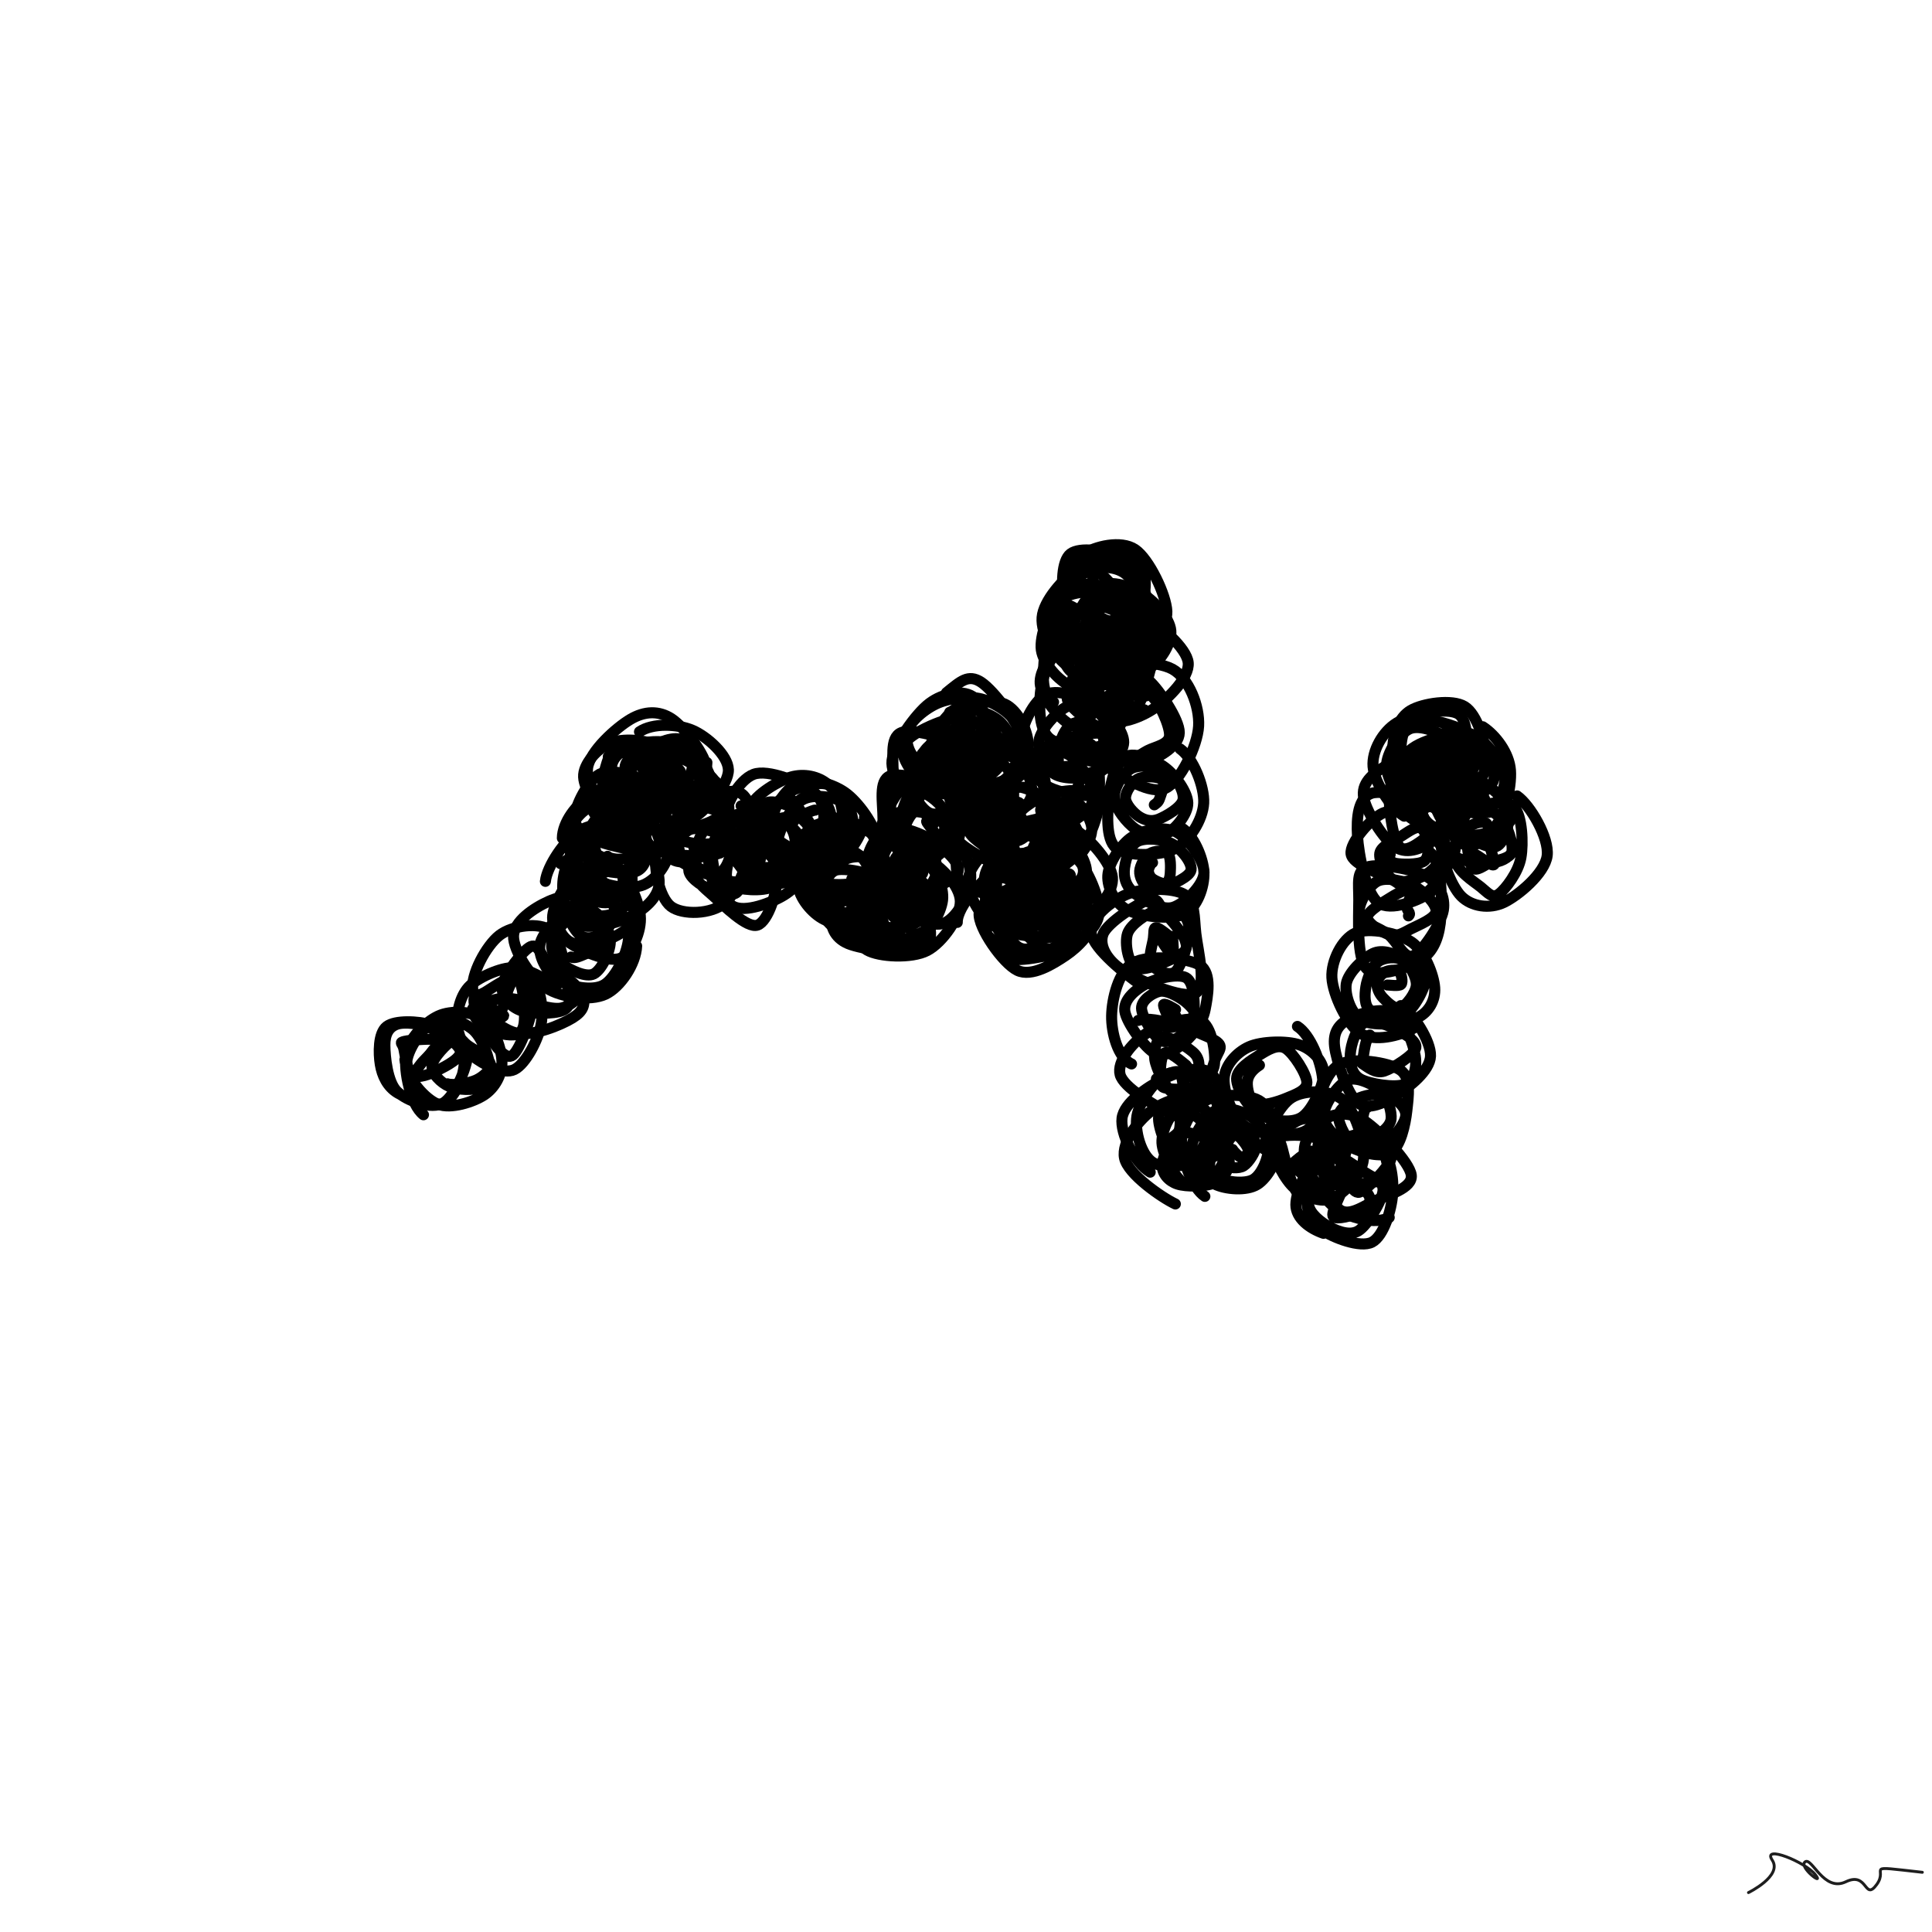 <svg xmlns="http://www.w3.org/2000/svg" viewBox="0 0 1000 1000" height="100%" width="100%"><rect x="0" y="0" width="1000" height="1000" fill="#808080" stroke="none"/><title>Scribbles #92</title><desc>art by Nolan</desc><svg xmlns="http://www.w3.org/2000/svg" viewBox="15000 15000 70000 70000" height="100%" width="100%" ><rect x="15000" y="15000" width="70000" height="70000" fill="white"></rect><g fill="none" stroke-width="400" stroke-linecap="round" ><path d="M31017 51904C31474 52161, 31807 52944, 31820 53452C31833 53961, 31494 54764, 31093 54956C30692 55148, 29798 54834, 29412 54602C29027 54371, 28846 53970, 28779 53568C28712 53167, 28701 52432, 29011 52193C29320 51954, 30148 51993, 30637 52134C31125 52275, 31870 52568, 31942 53040C32014 53511, 31494 54710, 31067 54961C30641 55212, 29737 54893, 29384 54546C29030 54198, 28950 53282, 28945 52878C28940 52474, 29083 52227, 29356 52121C29628 52014, 30194 52079, 30582 52239C30969 52399, 31630 52827, 31679 53082C31727 53337, 31162 53624, 30875 53770C30587 53916, 30161 54088, 29953 53957C29746 53827, 29679 53192, 29629 52988C29579 52783, 29448 52781, 29654 52730C29860 52678, 30698 52618, 30866 52678C31033 52738, 30748 52958, 30656 53091C30564 53224, 30437 53340, 30313 53474C30189 53608, 30019 53908, 29912 53894C29805 53881, 29690 53542, 29670 53392" stroke="hsl(242, 100%, 50%)" ></path><path d="M30343 55390C29875 55021, 29623 53814, 29712 53218C29802 52621, 30413 52027, 30879 51811C31345 51594, 32126 51642, 32511 51921C32895 52199, 33182 53022, 33187 53481C33192 53939, 32929 54418, 32542 54673C32156 54927, 31336 55193, 30867 55008C30399 54824, 29754 54074, 29734 53567C29713 53060, 30350 52181, 30745 51967C31140 51752, 31774 52020, 32106 52282C32437 52544, 32678 53189, 32732 53539C32785 53889, 32671 54245, 32429 54382C32186 54520, 31571 54492, 31275 54364C30979 54236, 30628 53894, 30653 53612C30679 53330, 31204 52785, 31429 52669C31654 52554, 31781 52771, 32004 52917C32227 53063, 32723 53343, 32766 53545C32808 53747, 32515 54011, 32256 54131C31997 54252, 31412 54338, 31213 54268" stroke="hsl(247, 100%, 50%)" ></path><path d="M34179 50336C34587 50728, 34701 51509, 34611 52078C34520 52647, 34048 53553, 33637 53752C33225 53951, 32487 53551, 32142 53272C31797 52992, 31586 52503, 31567 52075C31549 51648, 31679 51040, 32034 50707C32388 50375, 33316 49978, 33695 50079C34074 50179, 34324 50785, 34306 51310C34287 51835, 33844 53017, 33582 53227C33319 53437, 32963 52890, 32729 52571C32494 52252, 32204 51582, 32175 51314C32146 51046, 32294 51106, 32553 50962C32812 50818, 33487 50303, 33729 50449C33970 50594, 34006 51498, 34004 51836C34002 52174, 33940 52402, 33716 52477C33491 52552, 32923 52425, 32656 52284C32389 52142, 32137 51782, 32113 51627C32089 51473, 32319 51426, 32512 51355C32705 51284, 33174 51119, 33270 51199C33366 51279, 33093 51737, 33088 51836C33083 51935, 33300 51804, 33241 51794C33181 51783, 32771 51758, 32731 51773C32691 51787, 33007 51962, 33002 51879C32996 51796, 32710 51247, 32699 51274C32688 51302, 32926 51957, 32935 52042" stroke="hsl(252, 100%, 50%)" ></path><path d="M36087 50917C36242 51393, 36145 51632, 35742 51883C35339 52133, 34269 52581, 33667 52418C33066 52255, 32229 51492, 32134 50904C32038 50316, 32625 49254, 33095 48890C33565 48526, 34541 48399, 34956 48722C35370 49044, 35511 50343, 35582 50826C35652 51308, 35671 51486, 35379 51615C35086 51744, 34187 51750, 33825 51597C33462 51444, 33136 51082, 33203 50699C33271 50315, 33945 49422, 34229 49296C34512 49170, 34614 49680, 34904 49944C35193 50208, 35898 50618, 35966 50882C36033 51146, 35665 51470, 35306 51528C34947 51586, 34137 51312, 33813 51231C33489 51151, 33353 51220, 33362 51045C33372 50871, 33649 50286, 33870 50183C34091 50080, 34459 50353, 34688 50428C34916 50502, 35300 50560, 35241 50631C35181 50703, 34463 50742, 34331 50857C34200 50972, 34507 51394, 34452 51323C34396 51252, 34043 50553, 33999 50432C33954 50310, 34118 50593, 34185 50593C34253 50594, 34411 50378, 34405 50435C34399 50491, 34140 50833, 34147 50933" stroke="hsl(257, 100%, 50%)" ></path><path d="M38067 49275C38041 49926, 37479 50771, 36934 51025C36388 51279, 35350 51149, 34795 50797C34240 50444, 33591 49433, 33606 48910C33620 48386, 34336 47898, 34882 47656C35427 47414, 36396 47250, 36879 47460C37361 47669, 37771 48378, 37775 48914C37779 49449, 37328 50407, 36903 50673C36479 50939, 35620 50741, 35229 50510C34837 50279, 34523 49680, 34554 49286C34585 48892, 35082 48351, 35416 48145C35749 47939, 36273 47888, 36556 48052C36839 48216, 37120 48755, 37113 49127C37105 49500, 36794 50146, 36512 50287C36230 50428, 35674 50146, 35420 49971C35166 49796, 34968 49506, 34988 49236C35008 48967, 35317 48505, 35541 48354C35765 48204, 36104 48196, 36331 48333C36558 48471, 36924 48973, 36902 49179C36879 49384, 36401 49484, 36199 49567C35996 49650, 35826 49739, 35685 49675" stroke="hsl(262, 100%, 50%)" ></path><path d="M35313 46293C35783 45954, 36692 45911, 37173 46225C37654 46538, 38145 47594, 38199 48175C38253 48756, 37897 49530, 37496 49711C37095 49891, 36205 49503, 35792 49260C35380 49016, 35020 48660, 35021 48248C35022 47835, 35471 46988, 35796 46785C36121 46583, 36598 46801, 36971 47033C37344 47266, 38016 47849, 38033 48181C38050 48513, 37458 48863, 37074 49027C36690 49191, 36046 49285, 35730 49163C35415 49041, 35178 48622, 35180 48295C35181 47967, 35441 47374, 35737 47199C36033 47024, 36702 47080, 36955 47244C37209 47407, 37293 47912, 37258 48181C37224 48449, 36947 48729, 36749 48852C36551 48975, 36258 49030, 36069 48918C35880 48806, 35627 48401, 35616 48181C35605 47961, 35860 47631, 36003 47596C36146 47561, 36362 47856, 36473 47970C36583 48085, 36641 48187, 36664 48282C36688 48378, 36663 48522, 36612 48544C36561 48566, 36434 48462, 36356 48415" stroke="hsl(267, 100%, 50%)" ></path><path d="M34761 46933C34815 46388, 35476 45401, 36008 45091C36540 44781, 37475 44754, 37954 45073C38434 45392, 38907 46480, 38883 47006C38859 47532, 38308 47983, 37808 48228C37308 48473, 36285 48691, 35883 48476C35481 48261, 35353 47458, 35395 46939C35437 46420, 35770 45601, 36136 45360C36502 45120, 37300 45206, 37592 45497C37885 45787, 37924 46679, 37892 47103C37859 47526, 37678 47873, 37399 48036C37120 48199, 36497 48263, 36217 48080C35938 47897, 35721 47306, 35720 46939C35719 46572, 35951 45972, 36211 45878C36471 45785, 37053 46201, 37281 46377C37509 46554, 37589 46726, 37578 46939C37567 47152, 37406 47544, 37215 47653C37024 47762, 36616 47696, 36435 47594C36253 47492, 36078 47190, 36126 47040C36175 46891, 36550 46775, 36724 46696C36898 46617, 37071 46513, 37168 46566" stroke="hsl(272, 100%, 50%)" ></path><path d="M35375 45367C35379 44806, 35878 44118, 36403 43836C36929 43553, 38054 43355, 38529 43672C39004 43990, 39289 45174, 39254 45739C39218 46303, 38765 46872, 38316 47060C37866 47247, 37015 47121, 36556 46866C36097 46612, 35603 45962, 35563 45531C35522 45099, 35911 44497, 36312 44279C36713 44061, 37615 43979, 37970 44223C38324 44466, 38426 45347, 38438 45739C38450 46132, 38342 46457, 38041 46576C37740 46696, 36938 46613, 36631 46455C36325 46298, 36182 45950, 36202 45632C36221 45314, 36485 44667, 36749 44548C37013 44429, 37551 44735, 37785 44916C38020 45097, 38161 45378, 38155 45637C38149 45895, 37948 46329, 37747 46468C37545 46607, 37146 46621, 36944 46470C36743 46319, 36508 45767, 36538 45561C36568 45355, 36943 45301, 37124 45234C37305 45167, 37498 45114, 37626 45159C37754 45205, 37884 45351, 37890 45506C37896 45660, 37810 46001, 37664 46088C37518 46174, 37076 46120, 37013 46025" stroke="hsl(277, 100%, 50%)" ></path><path d="M37041 42409C37457 42102, 37818 42319, 38316 42657C38814 42995, 39919 43918, 40028 44438C40136 44958, 39527 45603, 38968 45777C38409 45951, 37199 45676, 36675 45480C36151 45284, 35815 45007, 35824 44602C35834 44196, 36311 43265, 36732 43046C37153 42828, 37921 43101, 38350 43291C38778 43481, 39362 43885, 39303 44188C39243 44490, 38316 44900, 37993 45106C37670 45311, 37644 45600, 37364 45422C37083 45244, 36372 44357, 36311 44038C36250 43719, 36713 43638, 36997 43507C37282 43375, 37773 43076, 38017 43248C38261 43420, 38435 44242, 38459 44539C38482 44837, 38333 45006, 38156 45034C37980 45061, 37587 44807, 37400 44705C37214 44602, 37046 44627, 37036 44417C37026 44208, 37194 43537, 37338 43450C37482 43363, 37746 43737, 37902 43896C38058 44056, 38314 44321, 38276 44405" stroke="hsl(282, 100%, 50%)" ></path><path d="M39398 44955C38965 45188, 37781 45062, 37239 44762C36696 44461, 36169 43625, 36145 43153C36121 42680, 36652 42115, 37094 41928C37537 41741, 38398 41792, 38802 42031C39206 42270, 39483 42959, 39520 43362C39557 43764, 39408 44268, 39023 44445C38639 44622, 37578 44597, 37214 44424C36849 44250, 36806 43805, 36834 43404C36862 43003, 37050 42191, 37381 42020C37712 41849, 38508 42139, 38818 42378C39127 42618, 39244 43113, 39237 43459C39231 43804, 39039 44268, 38779 44450C38519 44632, 37853 44746, 37677 44552C37500 44357, 37683 43578, 37721 43283C37759 42989, 37759 42879, 37906 42783C38054 42687, 38431 42634, 38608 42708C38786 42782, 38949 42999, 38972 43228C38996 43457, 38934 44028, 38747 44083C38559 44138, 38009 43701, 37845 43560C37681 43419, 37765 43333, 37765 43239" stroke="hsl(287, 100%, 50%)" ></path><path d="M40613 42627C40589 43310, 40094 44519, 39562 44866C39030 45214, 37965 45049, 37420 44710C36874 44372, 36218 43444, 36288 42836C36358 42228, 37333 41361, 37841 41062C38348 40762, 38871 40738, 39331 41041C39791 41343, 40607 42384, 40602 42879C40596 43373, 39785 43734, 39299 44006C38813 44279, 38043 44718, 37685 44514C37328 44311, 37103 43203, 37155 42783C37207 42364, 37632 42136, 37997 41996C38362 41857, 38996 41821, 39344 41948C39693 42075, 40092 42432, 40088 42758C40085 43084, 39626 43768, 39324 43903C39022 44038, 38523 43769, 38276 43569C38029 43368, 37817 42935, 37840 42703C37863 42470, 38227 42304, 38414 42172C38601 42040, 38776 41819, 38963 41909C39149 41999, 39566 42490, 39532 42714C39499 42937, 38935 43143, 38761 43251C38587 43359, 38568 43431, 38489 43360C38409 43289, 38313 42970, 38284 42827C38254 42685, 38215 42579, 38313 42504" stroke="hsl(292, 100%, 50%)" ></path><path d="M38170 41513C38649 41189, 39551 41229, 40088 41458C40625 41687, 41375 42364, 41391 42888C41406 43411, 40604 44325, 40181 44599C39758 44873, 39274 44817, 38852 44532C38429 44246, 37710 43294, 37649 42888C37588 42482, 38126 42272, 38485 42097C38845 41922, 39420 41623, 39805 41838C40190 42054, 40765 42991, 40797 43389C40828 43788, 40321 44145, 39994 44230C39668 44316, 39125 44062, 38838 43901C38552 43741, 38276 43567, 38274 43268C38272 42968, 38532 42312, 38826 42104C39120 41895, 39784 41817, 40040 42017C40296 42217, 40435 43019, 40364 43305C40293 43592, 39851 43659, 39613 43735C39374 43811, 39133 43854, 38932 43760C38732 43666, 38394 43367, 38411 43172C38429 42976, 38835 42630, 39039 42588C39242 42546, 39546 42804, 39634 42921C39721 43038, 39590 43207, 39563 43291C39536 43374, 39540 43381, 39472 43424C39405 43466, 39199 43613, 39158 43548C39117 43483, 39190 43124, 39227 43034C39263 42943, 39366 43015, 39377 43007" stroke="hsl(297, 100%, 50%)" ></path><path d="M41091 45907C40581 46094, 39238 46002, 38781 45785C38325 45569, 38307 45168, 38352 44606C38396 44044, 38643 42653, 39049 42416C39454 42179, 40393 42851, 40785 43184C41178 43516, 41445 43950, 41405 44411C41365 44871, 40907 45675, 40547 45949C40187 46222, 39571 46369, 39244 46050C38918 45731, 38525 44493, 38588 44035C38652 43577, 39284 43470, 39624 43302C39964 43134, 40348 42872, 40626 43027C40904 43182, 41242 43815, 41290 44230C41338 44645, 41252 45347, 40914 45518C40576 45689, 39551 45501, 39263 45255C38974 45009, 39158 44294, 39182 44041C39207 43788, 39169 43771, 39411 43739C39654 43707, 40368 43712, 40639 43848C40909 43984, 41113 44367, 41034 44555C40954 44742, 40390 44915, 40163 44970C39936 45025, 39773 44985, 39672 44884C39572 44782, 39524 44549, 39558 44362C39592 44174, 39799 43848, 39877 43761C39955 43673, 39950 43768, 40027 43834" stroke="hsl(302, 100%, 50%)" ></path><path d="M41852 44197C42338 44470, 42443 44588, 42349 45171C42254 45755, 41793 47253, 41285 47698C40778 48142, 39720 48160, 39305 47839C38890 47518, 38640 46379, 38797 45773C38953 45167, 39729 44535, 40244 44202C40760 43869, 41500 43481, 41888 43773C42277 44064, 42601 45421, 42574 45951C42547 46480, 42140 46885, 41726 46948C41312 47011, 40442 46514, 40090 46329C39738 46144, 39677 46179, 39614 45838C39551 45498, 39443 44507, 39713 44286C39982 44065, 40933 44283, 41232 44511C41532 44740, 41519 45316, 41511 45655C41504 45994, 41352 46379, 41189 46543C41026 46708, 40821 46739, 40534 46644C40246 46549, 39556 46236, 39463 45974C39369 45711, 39706 45198, 39972 45068C40238 44937, 40799 45117, 41058 45192C41317 45267, 41582 45395, 41527 45517C41472 45639, 40958 45893, 40727 45923C40496 45954, 40174 45693, 40142 45701C40111 45709, 40423 46027, 40540 45974" stroke="hsl(307, 100%, 50%)" ></path><path d="M40385 44960C40853 44730, 41745 44514, 42205 44801C42665 45089, 43107 46066, 43147 46686C43187 47305, 42829 48391, 42444 48519C42060 48648, 41225 47800, 40838 47457C40452 47115, 40151 46892, 40124 46464C40097 46036, 40332 45133, 40676 44890C41020 44647, 41759 44727, 42190 45004C42621 45280, 43360 46197, 43264 46551C43168 46905, 42043 47019, 41613 47128C41182 47236, 40958 47313, 40682 47203C40407 47093, 39894 46746, 39961 46468C40029 46190, 40693 45676, 41089 45538C41484 45399, 42180 45480, 42334 45638C42488 45796, 42123 46201, 42013 46487C41902 46773, 41848 47238, 41672 47353C41497 47468, 41124 47364, 40958 47177C40792 46990, 40699 46491, 40677 46230C40655 45969, 40691 45645, 40827 45611C40963 45576, 41299 45842, 41492 46021C41686 46200, 41956 46542, 41990 46687" stroke="hsl(312, 100%, 50%)" ></path><path d="M43276 44663C43808 44946, 44300 45650, 44324 46110C44348 46571, 43880 47139, 43418 47426C42956 47713, 41989 48084, 41554 47832C41118 47579, 40794 46461, 40806 45912C40817 45363, 41180 44727, 41620 44540C42059 44352, 43082 44560, 43444 44789C43806 45017, 43864 45522, 43792 45911C43720 46300, 43395 46927, 43012 47122C42628 47317, 41757 47242, 41491 47080C41225 46918, 41323 46461, 41418 46150C41514 45838, 41818 45374, 42063 45211C42309 45048, 42644 45025, 42892 45170C43140 45316, 43586 45809, 43552 46083C43518 46357, 42912 46734, 42688 46813C42464 46893, 42370 46707, 42206 46559C42043 46411, 41746 46136, 41707 45926C41668 45716, 41770 45351, 41972 45297C42174 45243, 42744 45444, 42920 45603C43095 45762, 43051 46113, 43027 46252C43003 46390, 42928 46432, 42776 46434C42624 46436, 42264 46351, 42113 46263C41961 46174, 41875 45971, 41868 45904C41860 45836, 41942 45830, 42068 45857" stroke="hsl(317, 100%, 50%)" ></path><path d="M44450 46549C43939 46864, 42921 47236, 42386 46954C41851 46673, 41252 45511, 41238 44861C41224 44211, 41771 43257, 42302 43056C42833 42854, 44006 43350, 44426 43651C44847 43952, 44897 44443, 44825 44860C44753 45278, 44436 45891, 43994 46158C43552 46425, 42531 46639, 42173 46462C41816 46286, 41714 45482, 41851 45099C41988 44715, 42692 44348, 42996 44160C43300 43972, 43452 43799, 43675 43969C43898 44140, 44302 44811, 44334 45182C44367 45553, 44111 46069, 43870 46195C43629 46322, 43127 46161, 42889 45941C42650 45721, 42453 45187, 42439 44875C42425 44564, 42552 44156, 42804 44073C43057 43991, 43676 44191, 43952 44379C44228 44567, 44458 44961, 44459 45201C44460 45440, 44203 45800, 43959 45816C43715 45832, 43205 45459, 42995 45298C42785 45138, 42708 44950, 42700 44853C42693 44756, 42766 44764, 42950 44719C43134 44674, 43679 44562, 43805 44581C43932 44600, 43758 44732, 43707 44833" stroke="hsl(322, 100%, 50%)" ></path><path d="M46326 44589C46329 45140, 45817 45919, 45340 46235C44863 46550, 44002 46775, 43464 46483C42926 46192, 42110 45033, 42113 44488C42116 43944, 43024 43410, 43482 43215C43940 43020, 44469 43067, 44861 43319C45254 43571, 45793 44292, 45839 44727C45884 45161, 45538 45708, 45134 45926C44729 46145, 43765 46255, 43413 46036C43061 45816, 42990 45000, 43022 44610C43055 44220, 43274 43890, 43608 43695C43942 43500, 44707 43289, 45027 43441C45347 43592, 45541 44240, 45527 44603C45513 44967, 45199 45491, 44942 45620C44686 45749, 44206 45528, 43990 45379C43774 45231, 43646 44963, 43647 44729C43648 44494, 43816 44110, 43997 43972C44178 43834, 44551 43799, 44733 43901C44915 44002, 45137 44408, 45088 44581C45039 44754, 44570 44887, 44438 44940C44306 44994, 44367 44965, 44293 44902C44220 44839, 44004 44636, 43995 44561C43987 44486, 44151 44486, 44241 44451C44332 44417, 44530 44332, 44538 44354" stroke="hsl(327, 100%, 50%)" ></path><path d="M44264 47135C43751 46858, 42935 45848, 42863 45226C42791 44605, 43374 43659, 43832 43406C44290 43153, 45119 43367, 45611 43710C46104 44054, 46718 44925, 46789 45465C46859 46005, 46513 46735, 46034 46951C45554 47167, 44390 46994, 43913 46760C43436 46526, 43148 46010, 43172 45548C43197 45086, 43658 44231, 44058 43987C44459 43742, 45265 43878, 45577 44078C45888 44279, 45941 44828, 45927 45191C45913 45555, 45724 46029, 45492 46258C45261 46487, 44789 46679, 44540 46564C44291 46448, 43954 45861, 43997 45567C44040 45272, 44591 44953, 44797 44796C45003 44639, 45110 44555, 45233 44625C45357 44696, 45546 44969, 45538 45219C45531 45469, 45304 45996, 45188 46124C45072 46252, 44967 46141, 44843 45987C44720 45832, 44429 45329, 44445 45199C44462 45068, 44793 45252, 44941 45203C45090 45154, 45288 44903, 45338 44905C45387 44907, 45273 45084, 45238 45216" stroke="hsl(332, 100%, 50%)" ></path><path d="M43532 46699C43532 46114, 43919 45252, 44461 44985C45004 44717, 46218 44789, 46789 45093C47359 45398, 47946 46262, 47884 46813C47821 47363, 46931 48152, 46413 48394C45894 48637, 45190 48513, 44772 48267C44355 48022, 43874 47432, 43908 46920C43942 46407, 44540 45485, 44977 45193C45413 44901, 46225 44929, 46527 45166C46830 45404, 46815 46159, 46792 46616C46770 47073, 46648 47688, 46390 47911C46133 48134, 45546 48130, 45247 47953C44948 47776, 44616 47219, 44597 46850C44578 46481, 44876 45883, 45133 45740C45390 45596, 45896 45799, 46138 45987C46381 46174, 46562 46595, 46588 46865C46614 47135, 46517 47497, 46293 47607C46070 47717, 45479 47644, 45245 47525C45012 47407, 44843 47090, 44891 46897C44940 46703, 45363 46460, 45538 46366" stroke="hsl(337, 100%, 50%)" ></path><path d="M44489 48017C44617 47424, 45096 46456, 45534 46185C45971 45915, 46740 46042, 47113 46395C47486 46747, 47823 47795, 47772 48300C47722 48805, 47133 49345, 46808 49423C46484 49501, 46240 49099, 45827 48769C45413 48439, 44416 47818, 44327 47443C44238 47069, 44840 46608, 45292 46522C45745 46436, 46664 46670, 47040 46927C47416 47185, 47521 47716, 47547 48069C47573 48421, 47566 48943, 47197 49044C46828 49144, 45743 48885, 45333 48673C44923 48461, 44737 48011, 44738 47771C44739 47531, 44979 47353, 45338 47231C45697 47109, 46659 46986, 46893 47040C47128 47093, 46721 47258, 46745 47551C46770 47843, 47159 48670, 47041 48794C46923 48918, 46355 48467, 46038 48296C45721 48125, 45132 47910, 45138 47768C45144 47627, 45815 47410, 46075 47447C46335 47483, 46557 47938, 46696 47985C46835 48032, 46899 47730, 46907 47728C46915 47727, 46831 47858, 46745 47977C46659 48095, 46499 48412, 46392 48437" stroke="hsl(342, 100%, 50%)" ></path><path d="M45863 46841C46211 46631, 46956 46741, 47422 47015C47888 47288, 48524 48074, 48658 48484C48792 48894, 48715 49358, 48227 49475C47738 49593, 46241 49405, 45727 49189C45213 48973, 45065 48512, 45142 48181C45220 47850, 45739 47390, 46190 47201C46641 47011, 47396 46849, 47847 47043C48298 47237, 48991 48008, 48897 48365C48803 48721, 47760 49049, 47283 49183C46807 49317, 46346 49262, 46038 49170C45731 49078, 45345 48983, 45438 48630C45531 48277, 46292 47346, 46593 47053C46895 46760, 47004 46637, 47245 46872C47487 47106, 48001 48178, 48041 48461C48082 48744, 47780 48524, 47488 48570C47196 48615, 46498 48818, 46288 48735C46077 48651, 46124 48189, 46225 48067C46326 47944, 46682 48053, 46896 47999" stroke="hsl(347, 100%, 50%)" ></path><path d="M48526 46086C49085 46367, 49783 47090, 49794 47650C49806 48209, 49159 49147, 48595 49442C48031 49737, 46841 49675, 46410 49420C45979 49164, 45924 48397, 46008 47907C46092 47416, 46489 46742, 46915 46477C47341 46211, 48191 46123, 48564 46312C48937 46502, 49202 47153, 49151 47614C49099 48074, 48647 48852, 48256 49073C47865 49294, 47088 49158, 46806 48939C46523 48721, 46535 48137, 46561 47762C46587 47388, 46680 46845, 46963 46692C47246 46538, 47944 46660, 48259 46842C48574 47024, 48898 47502, 48855 47783C48813 48064, 48299 48397, 48005 48528C47712 48658, 47300 48683, 47093 48566C46886 48449, 46750 48081, 46764 47825C46778 47569, 46942 47164, 47175 47029C47408 46895, 47998 46879, 48162 47017C48327 47156, 48225 47637, 48159 47858C48094 48079, 47888 48272, 47769 48344C47650 48415, 47543 48365, 47443 48286C47343 48207, 47181 48033, 47171 47870" stroke="hsl(352, 100%, 50%)" ></path><path d="M47007 44648C47468 44352, 48395 44290, 48922 44626C49449 44962, 50119 46028, 50170 46663C50220 47299, 49684 48242, 49227 48438C48770 48634, 47895 48185, 47426 47841C46957 47496, 46464 46834, 46413 46370C46361 45907, 46750 45228, 47118 45059C47485 44890, 48183 45115, 48618 45358C49052 45602, 49747 46183, 49723 46519C49699 46856, 48834 47176, 48475 47377C48116 47578, 47822 47892, 47571 47727C47320 47563, 46993 46767, 46967 46390C46942 46013, 47145 45614, 47417 45466C47690 45318, 48353 45318, 48605 45504C48856 45690, 48945 46290, 48926 46582C48906 46874, 48679 47148, 48487 47258C48295 47369, 47969 47354, 47774 47247C47580 47139, 47354 46827, 47321 46615C47289 46403, 47417 46019, 47581 45975C47745 45930, 48163 46241, 48305 46350C48447 46459, 48443 46559, 48433 46627C48423 46695, 48320 46714, 48246 46759C48172 46804, 48078 46941, 47988 46899C47897 46857, 47675 46559, 47705 46509" stroke="hsl(357, 100%, 50%)" ></path><path d="M46840 45225C46958 44768, 47371 43717, 47847 43422C48323 43128, 49341 43240, 49697 43458C50053 43676, 50126 44291, 49983 44732C49840 45174, 49296 45793, 48838 46105C48381 46418, 47545 46842, 47238 46605C46931 46367, 46992 45263, 46993 44681C46995 44099, 46821 43283, 47245 43114C47670 42945, 49126 43425, 49541 43664C49957 43904, 49888 44204, 49738 44552C49587 44901, 48982 45558, 48638 45756C48294 45955, 47865 45847, 47675 45745C47485 45642, 47432 45487, 47496 45144C47560 44801, 47791 43844, 48057 43688C48324 43532, 48906 43961, 49095 44209C49284 44458, 49274 44922, 49192 45177C49110 45431, 48771 45652, 48601 45736C48432 45819, 48308 45802, 48175 45678C48042 45554, 47788 45216, 47803 44989C47818 44762, 48099 44337, 48266 44315C48434 44292, 48757 44779, 48808 44855C48859 44931, 48553 44679, 48575 44771C48596 44863, 49032 45296, 48937 45406" stroke="hsl(362, 100%, 50%)" ></path><path d="M50259 41800C50665 42047, 50763 42705, 50645 43248C50527 43790, 50083 44669, 49550 45054C49018 45438, 47816 45862, 47450 45553C47084 45243, 47321 43865, 47355 43196C47390 42528, 47208 41726, 47657 41543C48107 41359, 49546 41839, 50053 42093C50560 42347, 50817 42632, 50700 43067C50583 43503, 49769 44514, 49350 44705C48931 44895, 48419 44384, 48187 44210C47955 44035, 47903 43993, 47958 43659C48014 43325, 48211 42431, 48519 42203C48828 41975, 49534 42044, 49807 42292C50079 42540, 50261 43336, 50154 43692C50047 44047, 49433 44311, 49163 44424C48894 44536, 48720 44520, 48537 44366C48354 44213, 48075 43832, 48065 43504C48055 43176, 48236 42491, 48478 42397C48721 42302, 49410 42789, 49520 42937C49630 43085, 49149 43108, 49137 43286" stroke="hsl(367, 100%, 50%)" ></path><path d="M48320 43887C47813 43679, 47261 43121, 47320 42554C47380 41987, 48175 40859, 48676 40484C49177 40109, 49936 39952, 50328 40303C50719 40653, 51050 42038, 51024 42585C50998 43132, 50596 43459, 50170 43586C49745 43714, 48881 43601, 48470 43351C48060 43102, 47639 42444, 47707 42090C47775 41737, 48465 41399, 48879 41230C49292 41060, 49857 40911, 50190 41073C50523 41235, 50905 41779, 50877 42201C50850 42622, 50398 43367, 50024 43601C49650 43835, 48903 43803, 48634 43604C48364 43405, 48332 42719, 48408 42407C48483 42095, 48845 41865, 49086 41731C49326 41597, 49631 41486, 49849 41603C50066 41721, 50422 42220, 50390 42436C50358 42652, 49869 42790, 49657 42899C49445 43007, 49231 43167, 49119 43088C49007 43008, 48934 42549, 48986 42420C49037 42291, 49303 42387, 49428 42312C49553 42236, 49714 41924, 49735 41966C49756 42007, 49567 42445, 49554 42561C49541 42677, 49649 42675, 49655 42661" stroke="hsl(372, 100%, 50%)" ></path><path d="M49293 40097C49803 39686, 50079 39413, 50545 39715C51012 40018, 51993 41304, 52091 41911C52190 42519, 51738 43217, 51138 43359C50537 43501, 49032 43071, 48488 42764C47944 42457, 47790 41899, 47875 41517C47960 41134, 48532 40663, 48996 40469C49460 40275, 50183 40193, 50657 40353C51132 40513, 51856 40965, 51845 41427C51834 41889, 51107 42818, 50592 43127C50076 43436, 49062 43470, 48751 43280C48440 43089, 48608 42394, 48725 41983C48842 41572, 49171 41061, 49453 40811C49735 40561, 50216 40275, 50416 40483C50617 40692, 50765 41770, 50658 42062C50551 42355, 49962 42177, 49775 42238C49588 42299, 49673 42459, 49537 42427C49400 42395, 48944 42219, 48953 42046C48963 41873, 49396 41515, 49595 41391C49795 41268, 50081 41206, 50152 41305C50223 41405, 50001 41809, 50021 41987C50041 42165, 50283 42330, 50272 42374C50261 42417, 50162 42360, 49956 42246C49750 42132, 49113 41767, 49037 41689C48962 41610, 49407 41718, 49505 41774" stroke="hsl(377, 100%, 50%)" ></path><path d="M49409 40807C49949 40546, 50931 40295, 51405 40509C51880 40723, 52291 41519, 52255 42093C52220 42666, 51616 43625, 51193 43949C50769 44274, 50108 44341, 49714 44041C49319 43742, 48817 42698, 48825 42153C48833 41607, 49365 40939, 49762 40769C50160 40598, 50867 40832, 51209 41130C51552 41427, 51855 42154, 51819 42555C51783 42956, 51326 43378, 50993 43536C50660 43695, 50122 43704, 49821 43504C49519 43304, 49166 42681, 49184 42336C49201 41992, 49657 41625, 49926 41437C50194 41249, 50554 41041, 50793 41207C51031 41373, 51374 42096, 51354 42435C51334 42774, 50886 43080, 50671 43240C50456 43399, 50238 43554, 50063 43391C49888 43229, 49674 42527, 49620 42266C49566 42004, 49561 41865, 49739 41822C49917 41779, 50476 41893, 50690 42008" stroke="hsl(382, 100%, 50%)" ></path><path d="M49667 41818C50132 41546, 51220 41621, 51755 41956C52289 42291, 52845 43245, 52876 43826C52906 44407, 52387 45247, 51937 45442C51487 45637, 50602 45278, 50174 44997C49747 44717, 49420 44157, 49371 43759C49323 43362, 49484 42830, 49881 42613C50278 42396, 51338 42262, 51755 42455C52172 42649, 52426 43392, 52383 43772C52340 44151, 51837 44549, 51496 44733C51155 44916, 50653 45044, 50338 44873C50022 44701, 49600 44057, 49605 43704C49609 43350, 50061 42907, 50366 42753C50671 42599, 51206 42592, 51433 42778C51659 42964, 51742 43596, 51725 43869C51708 44142, 51553 44302, 51332 44416C51111 44530, 50598 44654, 50401 44552C50204 44449, 50130 44044, 50152 43799C50174 43553, 50400 43128, 50536 43078" stroke="hsl(387, 100%, 50%)" ></path><path d="M50246 43701C50785 43464, 51658 43382, 52207 43585C52757 43787, 53522 44312, 53545 44918C53567 45525, 52941 46858, 52342 47225C51743 47591, 50387 47409, 49951 47118C49515 46826, 49650 45960, 49725 45474C49801 44989, 49980 44522, 50403 44206C50827 43890, 51832 43345, 52266 43578C52700 43811, 53173 45198, 53008 45604C52843 46009, 51603 45896, 51275 46013C50946 46129, 51315 46423, 51037 46302C50758 46181, 49652 45596, 49603 45287C49555 44979, 50354 44647, 50745 44450C51137 44252, 51790 43932, 51952 44104C52115 44275, 51743 45142, 51721 45479C51700 45816, 51908 46038, 51822 46125C51736 46211, 51487 46155, 51206 45997C50925 45840, 50246 45403, 50137 45180C50029 44957, 50373 44661, 50555 44659C50736 44657, 51099 45056, 51225 45167C51352 45278, 51232 45242, 51313 45326C51394 45410, 51787 45640, 51714 45671C51640 45702, 51080 45594, 50872 45512C50665 45430, 50405 45256, 50467 45181C50529 45107, 51069 45113, 51244 45065" stroke="hsl(392, 100%, 50%)" ></path><path d="M50807 45139C51321 44844, 52378 44862, 52854 45200C53330 45539, 53641 46566, 53663 47172C53686 47777, 53437 48611, 52987 48833C52538 49055, 51450 48825, 50965 48504C50480 48182, 50061 47392, 50078 46903C50096 46415, 50677 45832, 51070 45571C51463 45311, 52024 45102, 52437 45341C52850 45579, 53585 46548, 53549 47002C53512 47456, 52597 47872, 52215 48066C51834 48261, 51516 48349, 51257 48168C50999 47987, 50685 47331, 50664 46983C50644 46635, 50830 46240, 51133 46079C51437 45919, 52212 45860, 52484 46019C52757 46178, 52816 46734, 52768 47031C52721 47328, 52450 47674, 52199 47799C51949 47925, 51494 47909, 51267 47784C51040 47660, 50836 47303, 50837 47053C50839 46804, 51069 46357, 51275 46287C51481 46216, 51907 46512, 52076 46631" stroke="hsl(397, 100%, 50%)" ></path><path d="M49684 48420C49673 47825, 50682 46743, 51258 46431C51833 46119, 52612 46344, 53136 46548C53659 46751, 54406 47145, 54399 47652C54391 48159, 53681 49373, 53090 49591C52500 49809, 51194 49234, 50857 48961C50520 48687, 51048 48331, 51069 47951C51090 47570, 50684 46814, 50986 46677C51287 46540, 52486 46944, 52878 47128C53269 47312, 53389 47435, 53335 47781C53281 48128, 52809 48962, 52554 49206C52299 49450, 52016 49434, 51805 49246C51594 49058, 51394 48482, 51288 48079C51183 47677, 51012 46966, 51170 46829C51328 46693, 51972 47032, 52237 47261C52502 47489, 52756 47961, 52758 48202C52759 48443, 52364 48623, 52245 48707C52127 48791, 52219 48848, 52046 48706C51873 48563, 51271 48037, 51205 47854C51139 47671, 51462 47670, 51649 47610C51836 47550, 52143 47498, 52326 47493" stroke="hsl(402, 100%, 50%)" ></path><path d="M54603 48300C54593 48780, 54074 49308, 53616 49618C53159 49927, 52382 50414, 51858 50158C51334 49902, 50428 48611, 50475 48082C50521 47553, 51682 47164, 52137 46985C52591 46807, 52827 46767, 53203 47010C53580 47254, 54312 48051, 54395 48448C54479 48844, 54173 49175, 53702 49387C53232 49600, 51901 49875, 51571 49723C51242 49571, 51633 48879, 51722 48477C51811 48075, 51879 47523, 52106 47311C52334 47098, 52804 47039, 53087 47200C53370 47360, 53798 47913, 53805 48274C53811 48634, 53382 49250, 53125 49361C52868 49473, 52432 49113, 52263 48941C52094 48770, 52120 48562, 52114 48333C52107 48104, 52089 47693, 52222 47568C52356 47443, 52713 47466, 52917 47584C53120 47701, 53427 48129, 53444 48273C53460 48417, 53148 48417, 53015 48446C52881 48476, 52794 48481, 52645 48451C52496 48420, 52172 48367, 52119 48263C52065 48160, 52207 47881, 52325 47830C52443 47779, 52756 47872, 52828 47958C52900 48043, 52769 48279, 52759 48342" stroke="hsl(407, 100%, 50%)" ></path><path d="M52088 49641C51531 49322, 50717 48205, 50705 47592C50693 46979, 51487 46229, 52017 45962C52546 45695, 53415 45655, 53883 45987C54352 46320, 54809 47441, 54825 47957C54842 48473, 54461 48840, 53982 49083C53503 49327, 52390 49635, 51951 49419C51513 49203, 51297 48292, 51352 47787C51408 47281, 51942 46583, 52286 46387C52630 46191, 53118 46385, 53417 46609C53717 46833, 54087 47365, 54085 47733C54083 48102, 53695 48629, 53405 48821C53115 49013, 52603 49047, 52343 48884C52083 48721, 51809 48156, 51844 47843C51879 47530, 52285 47142, 52552 47004C52820 46867, 53210 46890, 53447 47020C53684 47150, 53966 47538, 53974 47783C53982 48028, 53719 48370, 53495 48489C53270 48607, 52799 48613, 52625 48494C52451 48374, 52435 47963, 52449 47773C52462 47583, 52579 47419, 52705 47353C52832 47288, 53061 47298, 53208 47381C53355 47464, 53566 47702, 53589 47851C53611 48000, 53438 48282, 53344 48274" stroke="hsl(412, 100%, 50%)" ></path><path d="M52247 44878C52785 44658, 53504 44785, 54013 45103C54523 45421, 55256 46275, 55305 46786C55355 47298, 54825 47958, 54312 48172C53800 48387, 52628 48301, 52231 48075C51835 47849, 51843 47264, 51932 46816C52021 46368, 52497 45662, 52766 45390C53035 45117, 53281 44983, 53547 45179C53814 45374, 54358 46117, 54365 46563C54371 47008, 53934 47667, 53585 47850C53237 48033, 52492 47868, 52273 47663C52054 47458, 52222 46987, 52274 46622C52325 46257, 52349 45679, 52582 45474C52816 45268, 53398 45217, 53677 45390C53955 45563, 54229 46222, 54254 46512C54278 46802, 54041 47027, 53825 47131C53608 47235, 53221 47224, 52955 47136C52689 47048, 52282 46838, 52229 46602C52175 46366, 52492 45726, 52635 45723C52778 45719, 52899 46423, 53088 46583C53277 46743, 53696 46589, 53769 46681C53841 46772, 53676 47128, 53524 47130C53372 47132, 52935 46825, 52856 46695C52777 46565, 52969 46399, 53051 46349C53133 46299, 53339 46298, 53348 46395" stroke="hsl(417, 100%, 50%)" ></path><path d="M54385 47254C53977 47496, 53005 46934, 52492 46608C51980 46282, 51275 45751, 51311 45298C51348 44846, 52157 44155, 52712 43892C53268 43630, 54327 43557, 54646 43725C54965 43893, 54769 44492, 54627 44899C54485 45307, 54180 45850, 53795 46170C53409 46490, 52697 46989, 52315 46818C51933 46648, 51355 45531, 51503 45146C51651 44760, 52794 44688, 53204 44505C53614 44321, 53737 43963, 53962 44046C54188 44128, 54536 44679, 54557 45001C54577 45322, 54317 45840, 54084 45973C53850 46106, 53321 45968, 53155 45800C52988 45632, 53159 45212, 53085 44965C53011 44718, 52654 44440, 52709 44318C52764 44195, 53189 44090, 53415 44231C53642 44372, 53962 44902, 54068 45165C54174 45428, 54143 45746, 54049 45809C53955 45871, 53690 45697, 53504 45538C53319 45380, 52956 45026, 52936 44857C52915 44688, 53240 44539, 53381 44525C53521 44510, 53736 44633, 53778 44770C53820 44907, 53697 45265, 53632 45348" stroke="hsl(422, 100%, 50%)" ></path><path d="M51391 43632C51428 43122, 52262 42387, 52892 42053C53523 41719, 54757 41429, 55176 41626C55595 41822, 55583 42739, 55407 43233C55232 43727, 54602 44256, 54125 44590C53648 44925, 52952 45424, 52545 45239C52138 45054, 51568 43952, 51683 43479C51798 43007, 52765 42661, 53234 42405C53702 42150, 54225 41792, 54492 41946C54760 42101, 54833 42933, 54837 43334C54840 43736, 54806 44232, 54514 44357C54222 44482, 53359 44260, 53085 44083C52810 43907, 52923 43610, 52865 43299C52807 42988, 52584 42370, 52739 42218C52894 42067, 53494 42178, 53795 42392C54097 42605, 54442 43178, 54548 43498C54654 43819, 54598 44181, 54429 44316C54260 44450, 53820 44493, 53534 44305C53249 44118, 52703 43446, 52716 43190C52729 42935, 53379 42801, 53611 42772C53843 42743, 54041 42865, 54108 43017C54175 43169, 54044 43512, 54012 43682C53981 43851, 54074 43979, 53920 44034C53767 44089, 53081 44114, 53091 44014" stroke="hsl(427, 100%, 50%)" ></path><path d="M55256 43695C54717 43960, 53479 43793, 52937 43484C52395 43174, 52007 42392, 52005 41837C52003 41282, 52465 40359, 52925 40153C53385 39947, 54298 40308, 54763 40599C55228 40889, 55720 41490, 55714 41896C55707 42302, 55139 42844, 54722 43036C54306 43229, 53563 43252, 53217 43052C52870 42852, 52577 42241, 52644 41836C52710 41431, 53248 40825, 53615 40624C53981 40422, 54569 40420, 54845 40628C55121 40837, 55297 41493, 55269 41876C55240 42260, 54974 42749, 54675 42929C54377 43109, 53689 43119, 53478 42956C53267 42794, 53353 42239, 53409 41955C53465 41671, 53625 41375, 53814 41252C54004 41128, 54350 41121, 54546 41216C54742 41312, 54984 41599, 54991 41823C54998 42048, 54754 42489, 54588 42562C54422 42634, 54124 42367, 53992 42260C53861 42153, 53812 42006, 53800 41920C53788 41833, 53827 41794, 53921 41740" stroke="hsl(432, 100%, 50%)" ></path><path d="M55885 40059C55916 40663, 55529 41669, 55055 41953C54582 42238, 53437 42072, 53043 41766C52649 41460, 52642 40651, 52694 40119C52745 39587, 53010 38829, 53352 38574C53695 38319, 54318 38376, 54747 38590C55175 38804, 55816 39445, 55924 39859C56032 40272, 55744 40835, 55395 41071C55045 41307, 54274 41479, 53825 41276C53376 41072, 52785 40274, 52699 39849C52612 39423, 52979 38814, 53305 38723C53632 38632, 54244 39058, 54658 39300C55072 39543, 55716 39826, 55789 40177C55861 40528, 55430 41346, 55094 41406C54759 41466, 53996 40798, 53776 40538C53555 40278, 53714 40055, 53771 39846C53828 39637, 53984 39290, 54118 39285C54252 39280, 54462 39657, 54572 39817C54683 39976, 54834 40100, 54780 40242C54727 40384, 54316 40672, 54251 40669C54187 40665, 54495 40327, 54394 40222C54293 40117, 53697 40093, 53642 40037C53588 39980, 53968 39894, 54068 39883" stroke="hsl(437, 100%, 50%)" ></path><path d="M53173 40439C52763 40154, 52780 39635, 52824 39019C52867 38402, 52982 37135, 53432 36741C53883 36347, 55023 36370, 55527 36657C56030 36943, 56479 37958, 56454 38458C56428 38959, 55816 39423, 55375 39657C54933 39891, 54246 40047, 53805 39862C53364 39677, 52799 39044, 52729 38549C52659 38053, 53017 37023, 53385 36890C53753 36757, 54499 37452, 54938 37750C55377 38048, 55938 38351, 56019 38677C56100 39003, 55785 39590, 55424 39706C55064 39821, 54176 39597, 53856 39371C53535 39144, 53435 38606, 53501 38346C53566 38086, 54031 37862, 54248 37812C54465 37761, 54609 37888, 54802 38043C54996 38198, 55439 38499, 55410 38742C55382 38985, 54804 39399, 54631 39501C54459 39603, 54484 39532, 54374 39355C54264 39177, 54043 38596, 53972 38437C53901 38277, 53823 38405, 53948 38396" stroke="hsl(442, 100%, 50%)" ></path><path d="M53762 39188C53188 38808, 52711 37965, 52757 37371C52802 36777, 53526 35959, 54034 35622C54542 35285, 55404 35072, 55805 35349C56205 35626, 56493 36720, 56435 37286C56377 37851, 55904 38532, 55459 38743C55014 38955, 54155 38733, 53765 38557C53375 38380, 53062 38074, 53118 37685C53174 37296, 53668 36418, 54099 36224C54530 36030, 55398 36356, 55704 36523C56010 36691, 55956 36934, 55936 37227C55915 37520, 55840 38064, 55581 38281C55321 38497, 54736 38620, 54378 38526C54020 38432, 53430 37982, 53432 37719C53434 37455, 54152 37077, 54390 36945C54628 36813, 54609 36837, 54861 36925C55114 37013, 55855 37288, 55904 37471C55953 37654, 55457 37867, 55152 38025" stroke="hsl(447, 100%, 50%)" ></path><path d="M56114 38365C55747 38591, 54909 38461, 54485 38192C54060 37923, 53681 37272, 53565 36751C53449 36230, 53459 35316, 53789 35064C54119 34812, 55069 34923, 55545 35237C56022 35552, 56542 36428, 56648 36950C56754 37473, 56523 38138, 56179 38374C55835 38609, 55045 38652, 54584 38363C54124 38075, 53403 37100, 53416 36642C53429 36185, 54254 35748, 54661 35618C55068 35488, 55591 35585, 55858 35863C56125 36141, 56319 36904, 56262 37284C56206 37664, 55849 37986, 55520 38142C55192 38299, 54422 38457, 54291 38222C54160 37988, 54694 37058, 54734 36736C54774 36414, 54412 36333, 54532 36291C54653 36249, 55283 36336, 55458 36484C55634 36633, 55576 37012, 55586 37180C55596 37349, 55617 37454, 55518 37496C55419 37538, 55169 37522, 54994 37431C54820 37341, 54522 37098, 54474 36954C54425 36810, 54515 36596, 54704 36568C54893 36541, 55479 36683, 55605 36790" stroke="hsl(452, 100%, 50%)" ></path><path d="M53395 36755C53379 36209, 53764 35402, 54219 35095C54674 34787, 55615 34565, 56125 34908C56635 35251, 57256 36561, 57278 37154C57300 37747, 56644 38181, 56259 38464C55873 38747, 55450 39140, 54964 38854C54479 38567, 53383 37357, 53346 36746C53309 36135, 54242 35407, 54741 35188C55239 34969, 56063 35100, 56338 35434C56613 35767, 56457 36735, 56392 37187C56328 37639, 56279 37990, 55950 38146C55622 38302, 54669 38327, 54421 38126C54174 37925, 54415 37334, 54464 36940C54513 36546, 54542 35850, 54712 35762C54883 35675, 55238 36178, 55488 36415C55739 36652, 56206 36958, 56216 37184C56226 37410, 55738 37659, 55548 37773C55358 37887, 55282 38004, 55074 37868C54867 37732, 54319 37205, 54304 36958" stroke="hsl(457, 100%, 50%)" ></path><path d="M56605 39545C56123 39841, 55169 39934, 54708 39673C54247 39412, 53816 38551, 53839 37979C53861 37406, 54413 36477, 54844 36236C55275 35995, 55996 36265, 56426 36534C56855 36802, 57380 37404, 57421 37847C57461 38290, 57068 38929, 56668 39192C56268 39454, 55429 39615, 55022 39423C54616 39232, 54234 38450, 54230 38044C54227 37637, 54624 37177, 55001 36984C55379 36791, 56170 36737, 56494 36887C56817 37038, 56963 37516, 56942 37888C56921 38260, 56668 38917, 56368 39120C56069 39324, 55369 39300, 55146 39110C54922 38920, 54977 38268, 55028 37980C55079 37692, 55270 37504, 55454 37382C55639 37261, 55949 37165, 56134 37252C56318 37339, 56542 37660, 56564 37905C56586 38149, 56414 38661, 56265 38719C56117 38778, 55812 38373, 55674 38256" stroke="hsl(462, 100%, 50%)" ></path><path d="M54069 39345C54175 38834, 55010 38404, 55424 38089C55839 37774, 56118 37299, 56556 37453C56994 37608, 58002 38481, 58051 39013C58099 39545, 57339 40300, 56848 40644C56357 40988, 55550 41298, 55102 41076C54654 40853, 54206 39805, 54160 39310C54115 38814, 54346 38362, 54831 38104C55317 37845, 56759 37590, 57074 37757C57389 37924, 56868 38633, 56722 39104C56576 39576, 56439 40341, 56198 40586C55957 40832, 55566 40783, 55276 40576C54986 40369, 54423 39709, 54458 39346C54493 38984, 55209 38509, 55484 38402C55760 38295, 55945 38576, 56114 38704C56282 38832, 56422 38922, 56494 39171C56566 39420, 56710 40066, 56545 40199C56380 40332, 55734 40055, 55504 39969C55274 39882, 55121 39869, 55165 39681C55209 39493, 55648 38962, 55765 38842" stroke="hsl(467, 100%, 50%)" ></path><path d="M54836 39331C55324 38908, 56882 38915, 57481 39245C58079 39575, 58469 40590, 58428 41309C58387 42028, 57772 43306, 57232 43559C56693 43813, 55694 43169, 55190 42832C54687 42496, 54126 42059, 54211 41540C54297 41021, 55297 40031, 55704 39721C56111 39411, 56315 39378, 56652 39682C56990 39987, 57736 41065, 57728 41548C57720 42030, 57004 42428, 56606 42577C56207 42725, 55578 42617, 55338 42436C55098 42255, 55147 41844, 55164 41492C55182 41139, 55192 40540, 55444 40322C55695 40104, 56352 39962, 56674 40182C56996 40402, 57390 41308, 57375 41643C57360 41978, 56864 42048, 56584 42192C56304 42337, 55901 42670, 55695 42511C55489 42352, 55378 41561, 55345 41239C55313 40918, 55313 40669, 55499 40582C55685 40495, 56215 40634, 56462 40718" stroke="hsl(472, 100%, 50%)" ></path><path d="M57758 42134C58233 42469, 58644 43495, 58612 44098C58581 44700, 58099 45477, 57570 45749C57042 46021, 55839 46046, 55441 45729C55044 45413, 55127 44403, 55184 43850C55241 43298, 55445 42587, 55782 42413C56120 42239, 56833 42525, 57208 42806C57584 43086, 58026 43695, 58036 44094C58046 44494, 57583 45046, 57268 45203C56953 45360, 56460 45252, 56144 45038C55829 44824, 55397 44285, 55374 43918C55350 43552, 55682 42999, 56004 42839C56326 42680, 56995 42772, 57305 42961C57615 43149, 57919 43683, 57864 43970C57809 44257, 57240 44578, 56975 44682C56710 44785, 56475 44716, 56275 44589C56076 44462, 55785 44147, 55779 43918C55774 43689, 56020 43327, 56242 43215C56464 43104, 56982 43134, 57112 43251C57242 43368, 57069 43768, 57020 43919C56972 44071, 56898 44102, 56823 44161" stroke="hsl(477, 100%, 50%)" ></path><path d="M57800 44990C58247 45248, 58602 46095, 58621 46616C58640 47136, 58374 47888, 57914 48115C57454 48341, 56325 48208, 55862 47976C55400 47744, 55113 47165, 55138 46723C55164 46282, 55606 45592, 56016 45327C56426 45063, 57163 44922, 57598 45137C58033 45352, 58640 46162, 58624 46618C58609 47073, 57919 47744, 57503 47873C57088 48001, 56429 47604, 56134 47387C55839 47169, 55725 46883, 55735 46569C55745 46254, 55907 45666, 56194 45499C56480 45333, 57128 45399, 57455 45568C57782 45738, 58196 46252, 58155 46515C58114 46777, 57473 47040, 57209 47143C56945 47246, 56725 47230, 56572 47133C56419 47036, 56279 46763, 56292 46563C56305 46362, 56482 46040, 56650 45932C56819 45824, 57178 45797, 57303 45913C57428 46029, 57413 46447, 57401 46629C57390 46811, 57341 46970, 57234 47005C57127 47041, 56863 46919, 56759 46842C56655 46764, 56609 46639, 56609 46541C56609 46444, 56718 46251, 56759 46254" stroke="hsl(482, 100%, 50%)" ></path><path d="M56344 50690C55801 50323, 54630 49380, 54542 48833C54455 48286, 55259 47646, 55818 47407C56377 47168, 57477 47161, 57896 47397C58314 47633, 58260 48226, 58328 48825C58396 49424, 58745 50770, 58304 50992C57864 51215, 56240 50519, 55684 50162C55127 49804, 54809 49277, 54964 48850C55119 48423, 56239 47724, 56615 47599C56992 47474, 57004 47858, 57224 48102C57444 48345, 57850 48809, 57935 49060C58020 49311, 58026 49437, 57735 49607C57444 49776, 56503 50208, 56189 50079C55875 49949, 55738 49178, 55852 48829C55966 48481, 56551 48114, 56872 47986C57194 47857, 57579 47922, 57780 48061C57982 48201, 58116 48464, 58083 48822C58050 49180, 57809 50025, 57581 50211C57353 50398, 56846 50143, 56714 49941C56582 49739, 56760 49219, 56789 48998C56818 48776, 56781 48615, 56889 48611C56997 48606, 57340 48911, 57439 48970C57538 49028, 57480 48861, 57484 48963C57489 49065, 57552 49590, 57463 49580C57374 49570, 57006 48949, 56951 48902" stroke="hsl(487, 100%, 50%)" ></path><path d="M55998 53549C55499 53324, 55266 52418, 55276 51807C55286 51196, 55523 50189, 56058 49885C56593 49580, 58050 49697, 58484 49979C58919 50262, 58754 51121, 58664 51581C58573 52041, 58247 52477, 57944 52740C57641 53004, 57210 53346, 56845 53162C56480 52977, 55809 52051, 55754 51633C55699 51214, 56146 50855, 56515 50652C56884 50450, 57673 50265, 57965 50420C58258 50574, 58275 51249, 58269 51581C58264 51913, 58135 52224, 57932 52410C57729 52596, 57314 52842, 57052 52696C56790 52549, 56367 51828, 56360 51532C56354 51236, 56763 50971, 57013 50920C57263 50870, 57631 51075, 57861 51230C58091 51386, 58368 51711, 58394 51853C58420 51995, 58206 52019, 58019 52082C57831 52144, 57386 52259, 57269 52228C57152 52197, 57336 52033, 57319 51894C57301 51755, 57119 51447, 57164 51395C57210 51342, 57540 51545, 57593 51578C57646 51612, 57445 51498, 57481 51594C57517 51689, 57813 52167, 57811 52149" stroke="hsl(492, 100%, 50%)" ></path><path d="M56238 51973C56814 51750, 58505 52417, 58964 52668C59424 52920, 59125 53046, 58994 53483C58862 53920, 58469 54994, 58174 55289C57879 55583, 57657 55476, 57225 55250C56794 55025, 55705 54398, 55584 53935C55462 53471, 56010 52795, 56495 52468C56980 52141, 58078 51789, 58495 51975C58913 52161, 59055 53177, 58999 53583C58944 53989, 58423 54252, 58162 54412C57901 54573, 57652 54719, 57432 54548C57212 54376, 56889 53713, 56840 53384C56792 53056, 56901 52609, 57143 52576C57385 52543, 58078 52956, 58291 53186C58505 53416, 58440 53753, 58424 53955C58409 54157, 58378 54316, 58199 54397C58020 54479, 57541 54477, 57349 54444C57157 54410, 57075 54412, 57049 54196C57023 53981, 57040 53251, 57194 53151C57349 53050, 57854 53503, 57973 53594C58093 53685, 57925 53555, 57911 53696C57897 53836, 57926 54415, 57891 54438C57855 54460, 57863 53889, 57697 53831C57532 53772, 56909 54081, 56899 54087" stroke="hsl(497, 100%, 50%)" ></path><path d="M56674 57470C56100 57122, 55582 56071, 55654 55512C55726 54952, 56570 54386, 57105 54115C57640 53843, 58460 53567, 58864 53884C59267 54202, 59540 55502, 59525 56022C59510 56541, 59233 56818, 58775 57002C58318 57185, 57210 57384, 56779 57124C56349 56864, 56103 55978, 56192 55441C56281 54905, 56882 54076, 57312 53905C57742 53733, 58460 54117, 58770 54413C59081 54710, 59198 55247, 59173 55684C59148 56120, 58891 56820, 58621 57033C58351 57246, 57828 57225, 57554 56963C57280 56700, 56941 55816, 56979 55460C57016 55103, 57504 54872, 57779 54826C58054 54781, 58463 55035, 58629 55185C58795 55335, 58804 55475, 58774 55725C58745 55976, 58700 56568, 58453 56688C58206 56808, 57413 56565, 57291 56444C57169 56322, 57640 56180, 57721 55959C57802 55739, 57734 55193, 57777 55120" stroke="hsl(502, 100%, 50%)" ></path><path d="M57585 58622C57079 58382, 55865 57539, 55744 56960C55622 56380, 56270 55531, 56855 55146C57440 54762, 58821 54410, 59255 54654C59689 54897, 59523 56101, 59459 56608C59395 57115, 59141 57493, 58872 57697C58602 57901, 58137 58047, 57842 57832C57547 57618, 57124 56849, 57100 56409C57077 55969, 57419 55283, 57703 55191C57986 55100, 58496 55554, 58801 55861C59106 56167, 59500 56697, 59534 57030C59569 57362, 59321 57710, 59009 57855C58696 58000, 57976 58007, 57659 57901C57342 57796, 57101 57523, 57109 57221C57116 56919, 57434 56247, 57704 56089C57975 55931, 58539 56167, 58733 56272C58928 56378, 58885 56464, 58871 56721C58857 56977, 58786 57728, 58651 57809C58515 57889, 58239 57318, 58057 57202C57875 57086, 57561 57207, 57559 57112C57557 57017, 57916 56651, 58045 56634C58174 56618, 58226 57036, 58332 57014" stroke="hsl(507, 100%, 50%)" ></path><path d="M58655 58347C58199 58044, 57805 56986, 57805 56409C57806 55832, 58190 55141, 58659 54886C59129 54630, 60175 54614, 60622 54876C61069 55138, 61354 55950, 61342 56457C61330 56964, 60940 57678, 60550 57918C60161 58158, 59403 58098, 59003 57899C58603 57700, 58154 57162, 58151 56723C58148 56285, 58625 55480, 58984 55268C59344 55055, 59980 55239, 60309 55450C60638 55661, 60943 56155, 60959 56536C60976 56916, 60726 57549, 60409 57734C60091 57918, 59359 57818, 59054 57644C58750 57470, 58530 56973, 58583 56689C58636 56404, 59110 56047, 59371 55938C59632 55828, 59961 55934, 60151 56033C60340 56132, 60523 56331, 60507 56533C60492 56734, 60244 57126, 60059 57242C59873 57357, 59516 57314, 59395 57224C59274 57133, 59292 56871, 59332 56697C59372 56523, 59541 56266, 59634 56180C59727 56094, 59792 56102, 59891 56183C59990 56263, 60209 56537, 60227 56663C60245 56790, 60093 56945, 59998 56942C59904 56939, 59691 56715, 59659 56647" stroke="hsl(512, 100%, 50%)" ></path><path d="M62009 52189C62479 52494, 62866 53471, 62922 54098C62977 54725, 62804 55664, 62342 55952C61880 56240, 60649 56138, 60150 55828C59652 55517, 59336 54574, 59353 54090C59370 53607, 59796 53133, 60251 52928C60706 52722, 61633 52701, 62084 52858C62535 53014, 62946 53428, 62959 53866C62971 54304, 62551 55235, 62159 55484C61767 55734, 61001 55594, 60609 55360C60216 55126, 59800 54437, 59804 54082C59809 53726, 60339 53409, 60633 53226C60928 53043, 61285 52816, 61571 52981C61857 53146, 62345 53915, 62351 54216C62357 54517, 61914 54659, 61607 54789C61300 54918, 60744 55090, 60509 54991C60273 54892, 60174 54427, 60195 54194C60215 53961, 60376 53756, 60632 53594" stroke="hsl(517, 100%, 50%)" ></path><path d="M60792 56627C60872 56051, 61324 55066, 61800 54771C62277 54475, 63219 54481, 63653 54852C64086 55222, 64463 56399, 64401 56994C64340 57589, 63700 58245, 63284 58422C62869 58600, 62271 58361, 61909 58059C61546 57756, 61159 56971, 61109 56606C61059 56240, 61360 56029, 61609 55866C61858 55702, 62225 55369, 62604 55626C62984 55883, 63847 57029, 63883 57409C63919 57788, 63135 57772, 62821 57903C62507 58035, 62228 58415, 62001 58199C61773 57982, 61548 56941, 61457 56603C61367 56264, 61236 56218, 61459 56166C61682 56115, 62508 56095, 62795 56295C63082 56495, 63151 57201, 63182 57367C63214 57533, 63224 57285, 62984 57289C62744 57294, 61909 57435, 61741 57392C61573 57349, 61851 57148, 61977 57033C62103 56919, 62418 56702, 62498 56706C62579 56710, 62366 57041, 62459 57058C62551 57074, 63095 56729, 63052 56804C63010 56879, 62368 57464, 62202 57508C62037 57552, 61968 57088, 62057 57067C62147 57046, 62641 57433, 62738 57381" stroke="hsl(522, 100%, 50%)" ></path><path d="M62953 59686C62445 59510, 61954 59142, 61951 58650C61948 58158, 62433 57081, 62934 56734C63435 56388, 64538 56316, 64959 56570C65380 56825, 65501 57690, 65459 58262C65417 58835, 65135 59789, 64709 60007C64283 60224, 63300 59841, 62904 59567C62509 59294, 62339 58837, 62333 58365C62328 57893, 62518 56883, 62871 56735C63224 56587, 64078 57239, 64451 57477C64823 57714, 65148 57805, 65107 58159C65067 58513, 64552 59397, 64209 59601C63865 59805, 63341 59563, 63045 59383C62749 59204, 62326 58830, 62432 58523C62539 58217, 63432 57692, 63684 57547C63935 57401, 63784 57509, 63941 57650C64098 57790, 64576 58177, 64627 58390C64678 58603, 64468 58813, 64248 58928C64029 59043, 63416 59208, 63309 59080C63201 58952, 63570 58330, 63602 58160" stroke="hsl(527, 100%, 50%)" ></path><path d="M65334 59112C64852 59376, 63871 59137, 63359 58748C62846 58358, 62309 57314, 62259 56775C62209 56237, 62693 55708, 63059 55516C63425 55323, 63942 55279, 64454 55623C64967 55966, 66072 57098, 66133 57578C66194 58059, 65260 58302, 64821 58506C64382 58710, 63845 59115, 63501 58801C63157 58487, 62798 57025, 62757 56622C62717 56220, 62928 56470, 63259 56386C63590 56302, 64399 55926, 64745 56118C65090 56310, 65301 57255, 65332 57537C65364 57818, 65274 57744, 64934 57805C64594 57867, 63509 58009, 63291 57908C63073 57808, 63517 57462, 63627 57203C63737 56944, 63801 56438, 63948 56356C64095 56273, 64266 56605, 64509 56707C64751 56810, 65445 56725, 65402 56973C65360 57222, 64535 58125, 64252 58197C63970 58270, 63752 57518, 63707 57410" stroke="hsl(532, 100%, 50%)" ></path><path d="M63659 57130C63176 56875, 62735 56147, 62709 55556C62683 54965, 63000 53883, 63504 53585C64009 53287, 65322 53490, 65733 53768C66144 54047, 66026 54759, 65971 55256C65916 55753, 65745 56536, 65401 56750C65057 56965, 64314 56761, 63907 56543C63500 56326, 62969 55849, 62959 55447C62948 55045, 63474 54276, 63845 54130C64215 53984, 64834 54360, 65182 54569C65530 54779, 65932 55078, 65934 55388C65935 55698, 65492 56234, 65191 56430C64890 56626, 64409 56726, 64127 56564C63845 56402, 63493 55749, 63498 55457C63504 55166, 63891 54942, 64159 54816C64426 54690, 64895 54582, 65102 54703C65310 54823, 65427 55309, 65402 55540C65378 55772, 65143 55971, 64957 56092C64772 56212, 64383 56373, 64288 56265C64192 56157, 64345 55634, 64385 55445C64425 55256, 64446 55164, 64527 55132" stroke="hsl(537, 100%, 50%)" ></path><path d="M65752 51435C66197 51700, 66853 52725, 66830 53264C66808 53802, 66057 54382, 65618 54665C65179 54947, 64575 55253, 64198 54960C63821 54667, 63411 53414, 63354 52908C63297 52402, 63500 52125, 63856 51925C64212 51725, 65088 51482, 65492 51707C65896 51931, 66215 52842, 66279 53272C66344 53702, 66213 54150, 65881 54287C65549 54424, 64614 54277, 64288 54094C63962 53910, 63906 53524, 63924 53188C63942 52853, 64140 52241, 64396 52081C64651 51922, 65138 52087, 65456 52233C65773 52379, 66350 52696, 66299 52959C66248 53222, 65465 53708, 65150 53810C64834 53911, 64532 53647, 64405 53568C64277 53489, 64347 53513, 64385 53336C64423 53158, 64459 52650, 64632 52502" stroke="hsl(542, 100%, 50%)" ></path><path d="M66221 52252C65682 52546, 64795 52752, 64301 52447C63807 52142, 63289 51028, 63257 50422C63225 49815, 63628 49020, 64109 48806C64590 48591, 65666 48804, 66145 49134C66624 49464, 66951 50327, 66982 50786C67014 51245, 66766 51687, 66334 51888C65902 52088, 64817 52196, 64391 51990C63965 51784, 63717 51060, 63777 50652C63837 50245, 64410 49705, 64748 49545C65087 49386, 65491 49551, 65809 49697C66126 49843, 66637 50079, 66652 50423C66668 50766, 66235 51558, 65902 51756C65570 51955, 64893 51783, 64657 51615C64422 51447, 64441 51045, 64488 50749C64534 50454, 64712 50003, 64935 49843C65158 49683, 65596 49649, 65827 49789C66057 49930, 66331 50399, 66317 50687C66303 50976, 65945 51443, 65743 51520C65541 51596, 65245 51294, 65103 51145C64961 50995, 64878 50776, 64890 50622C64903 50468, 65046 50291, 65179 50220C65311 50149, 65586 50124, 65684 50198C65782 50272, 65835 50581, 65765 50663C65696 50745, 65327 50686, 65269 50690" stroke="hsl(547, 100%, 50%)" ></path><path d="M66804 45883C67239 46171, 67250 47576, 67206 48218C67162 48859, 66988 49416, 66542 49732C66096 50048, 64915 50465, 64529 50112C64144 49758, 64230 48225, 64231 47609C64233 46993, 64131 46556, 64538 46413C64945 46269, 66215 46486, 66674 46747C67134 47008, 67374 47498, 67296 47978C67217 48458, 66538 49483, 66206 49629C65873 49775, 65625 49108, 65299 48855C64973 48602, 64315 48432, 64250 48111C64184 47790, 64574 47098, 64905 46930C65235 46763, 65880 46923, 66235 47104C66589 47285, 67051 47757, 67032 48016C67014 48275, 66402 48512, 66124 48655C65846 48798, 65628 48944, 65364 48874C65100 48804, 64534 48461, 64540 48234C64546 48007, 65134 47681, 65400 47512C65666 47344, 66042 47167, 66138 47223C66234 47279, 65993 47686, 65976 47847C65958 48007, 66150 48073, 66031 48184" stroke="hsl(552, 100%, 50%)" ></path><path d="M66845 47323C66424 47624, 65376 48042, 64932 47702C64489 47363, 64224 45946, 64184 45286C64144 44627, 64209 43902, 64691 43744C65173 43586, 66567 44019, 67077 44338C67587 44656, 67826 45146, 67748 45656C67670 46165, 66991 47189, 66609 47393C66226 47597, 65895 47122, 65452 46879C65010 46637, 64010 46342, 63952 45938C63895 45535, 64668 44651, 65107 44458C65547 44265, 66208 44575, 66588 44781C66967 44987, 67370 45377, 67385 45693C67400 46010, 66988 46478, 66677 46679C66365 46880, 65797 47026, 65517 46898C65236 46770, 64945 46181, 64993 45911C65041 45641, 65562 45431, 65803 45276C66044 45122, 66286 44946, 66440 44987C66595 45028, 66705 45320, 66729 45524C66753 45728, 66778 46082, 66584 46208C66390 46334, 65768 46322, 65565 46280C65363 46239, 65311 46073, 65369 45961" stroke="hsl(557, 100%, 50%)" ></path><path d="M68534 43451C68494 43946, 67534 44996, 67041 45372C66548 45748, 66017 45965, 65577 45706C65137 45448, 64443 44321, 64398 43820C64354 43319, 64800 42972, 65309 42699C65818 42427, 67070 41952, 67452 42186C67835 42420, 67693 43611, 67602 44103C67512 44594, 67218 44866, 66907 45134C66597 45401, 66000 45920, 65738 45707C65476 45494, 65320 44348, 65335 43858C65350 43367, 65538 42911, 65827 42765C66115 42619, 66831 42765, 67067 42984C67303 43202, 67237 43725, 67243 44076C67249 44426, 67312 45009, 67103 45086C66894 45163, 66261 44770, 65990 44537C65720 44304, 65455 43947, 65479 43688C65503 43430, 65953 43049, 66134 42987C66315 42925, 66418 43129, 66565 43319" stroke="hsl(562, 100%, 50%)" ></path><path d="M65877 44572C65395 44294, 64793 43335, 64748 42772C64704 42209, 65091 41507, 65609 41192C66126 40876, 67445 40601, 67852 40878C68260 41155, 68152 42349, 68052 42855C67953 43361, 67585 43674, 67257 43913C66930 44151, 66425 44478, 66088 44286C65751 44094, 65237 43240, 65235 42760C65233 42280, 65705 41570, 66077 41407C66449 41245, 67189 41541, 67467 41786C67745 42031, 67762 42519, 67743 42878C67724 43237, 67612 43777, 67353 43939C67094 44100, 66478 44032, 66190 43849C65903 43666, 65588 43128, 65629 42841C65669 42553, 66195 42240, 66434 42126C66674 42012, 66893 42033, 67065 42158C67238 42283, 67444 42643, 67469 42878C67494 43113, 67398 43454, 67215 43568C67032 43682, 66494 43693, 66370 43563C66246 43434, 66442 42962, 66470 42792C66497 42622, 66474 42571, 66535 42542C66597 42514, 66766 42586, 66837 42623" stroke="hsl(567, 100%, 50%)" ></path><path d="M66069 44100C65611 43799, 65455 42701, 65462 42141C65470 41581, 65678 40997, 66112 40740C66547 40483, 67612 40319, 68067 40599C68523 40879, 68818 41905, 68848 42418C68877 42931, 68630 43476, 68245 43676C67860 43877, 66948 43826, 66537 43623C66125 43419, 65841 42872, 65777 42456C65713 42039, 65805 41300, 66153 41123C66501 40945, 67455 41205, 67863 41391C68271 41577, 68588 41921, 68600 42241C68613 42561, 68248 43136, 67939 43311C67629 43485, 67071 43443, 66744 43289C66417 43134, 65961 42629, 65975 42381C65990 42134, 66529 41899, 66829 41802C67129 41705, 67566 41683, 67775 41800C67983 41916, 68104 42330, 68080 42501C68056 42673, 67835 42756, 67630 42829C67424 42902, 66984 42992, 66845 42939" stroke="hsl(572, 100%, 50%)" ></path><path d="M68722 41331C69190 41634, 69680 42280, 69727 42908C69775 43536, 69495 44772, 69008 45100C68521 45427, 67265 45223, 66805 44873C66345 44523, 66191 43539, 66247 43001C66302 42463, 66759 41864, 67137 41647C67515 41430, 68115 41451, 68513 41700C68910 41949, 69473 42689, 69523 43144C69573 43598, 69181 44280, 68810 44426C68440 44573, 67650 44268, 67299 44024C66948 43780, 66731 43291, 66704 42963C66677 42635, 66855 42194, 67135 42056C67416 41918, 68056 41947, 68389 42133C68722 42319, 69143 42868, 69135 43170C69127 43472, 68623 43828, 68340 43944C68057 44060, 67679 44007, 67440 43866C67201 43725, 66919 43341, 66905 43097C66892 42852, 67136 42534, 67357 42398C67579 42262, 68070 42154, 68233 42281C68397 42408, 68358 42948, 68339 43159C68320 43370, 68246 43491, 68120 43548C67994 43605, 67712 43579, 67582 43499C67453 43418, 67343 43196, 67343 43064C67343 42931, 67483 42678, 67583 42702" stroke="hsl(577, 100%, 50%)" ></path><path d="M69568 46087C69139 46400, 68083 46295, 67565 45960C67046 45624, 66451 44591, 66457 44074C66462 43558, 67219 42982, 67597 42861C67975 42739, 68350 43087, 68723 43346C69095 43606, 69783 44087, 69833 44417C69883 44747, 69333 45136, 69020 45326C68708 45517, 68293 45739, 67959 45557C67624 45376, 67108 44583, 67014 44236C66920 43890, 67131 43634, 67395 43479C67660 43324, 68224 43162, 68599 43306C68974 43450, 69545 43948, 69645 44343C69745 44738, 69524 45568, 69200 45677C68876 45787, 67997 45234, 67700 44999C67402 44765, 67429 44477, 67415 44270C67402 44063, 67438 43879, 67617 43758C67797 43636, 68271 43429, 68493 43541C68715 43653, 68918 44242, 68949 44432" stroke="hsl(582, 100%, 50%)" ></path><path d="M69967 43838C70447 44173, 71137 45359, 71057 46002C70976 46646, 70002 47455, 69483 47700C68964 47945, 68318 47849, 67943 47472C67568 47095, 67143 45969, 67230 45437C67318 44905, 68028 44478, 68469 44282C68909 44086, 69601 43961, 69874 44260C70147 44559, 70200 45556, 70105 46078C70011 46600, 69551 47213, 69309 47391C69067 47568, 68921 47357, 68655 47142C68388 46926, 67776 46566, 67710 46098C67644 45629, 67982 44573, 68260 44330C68537 44087, 69122 44385, 69375 44640C69628 44895, 69839 45592, 69777 45860C69715 46128, 69240 46152, 69003 46250C68767 46348, 68503 46590, 68359 46448C68215 46306, 68157 45649, 68140 45398C68122 45147, 68132 45035, 68252 44942C68373 44849, 68738 44711, 68863 44840C68988 44969, 68962 45469, 69003 45718C69045 45968, 69218 46304, 69113 46338C69009 46372, 68546 45969, 68375 45924" stroke="hsl(587, 100%, 50%)" ></path></g></svg><path stroke="rgb(30, 30, 30)" fill="none" stroke-width="15" stroke-linecap="round" transform="translate(900 925)scale(.1)" d="M50 546S227 460, 173 378S345 388, 396 453S308 414, 343 387S439 545, 554 490S649 593, 714 504S629 405, 950 441" ></path></svg>